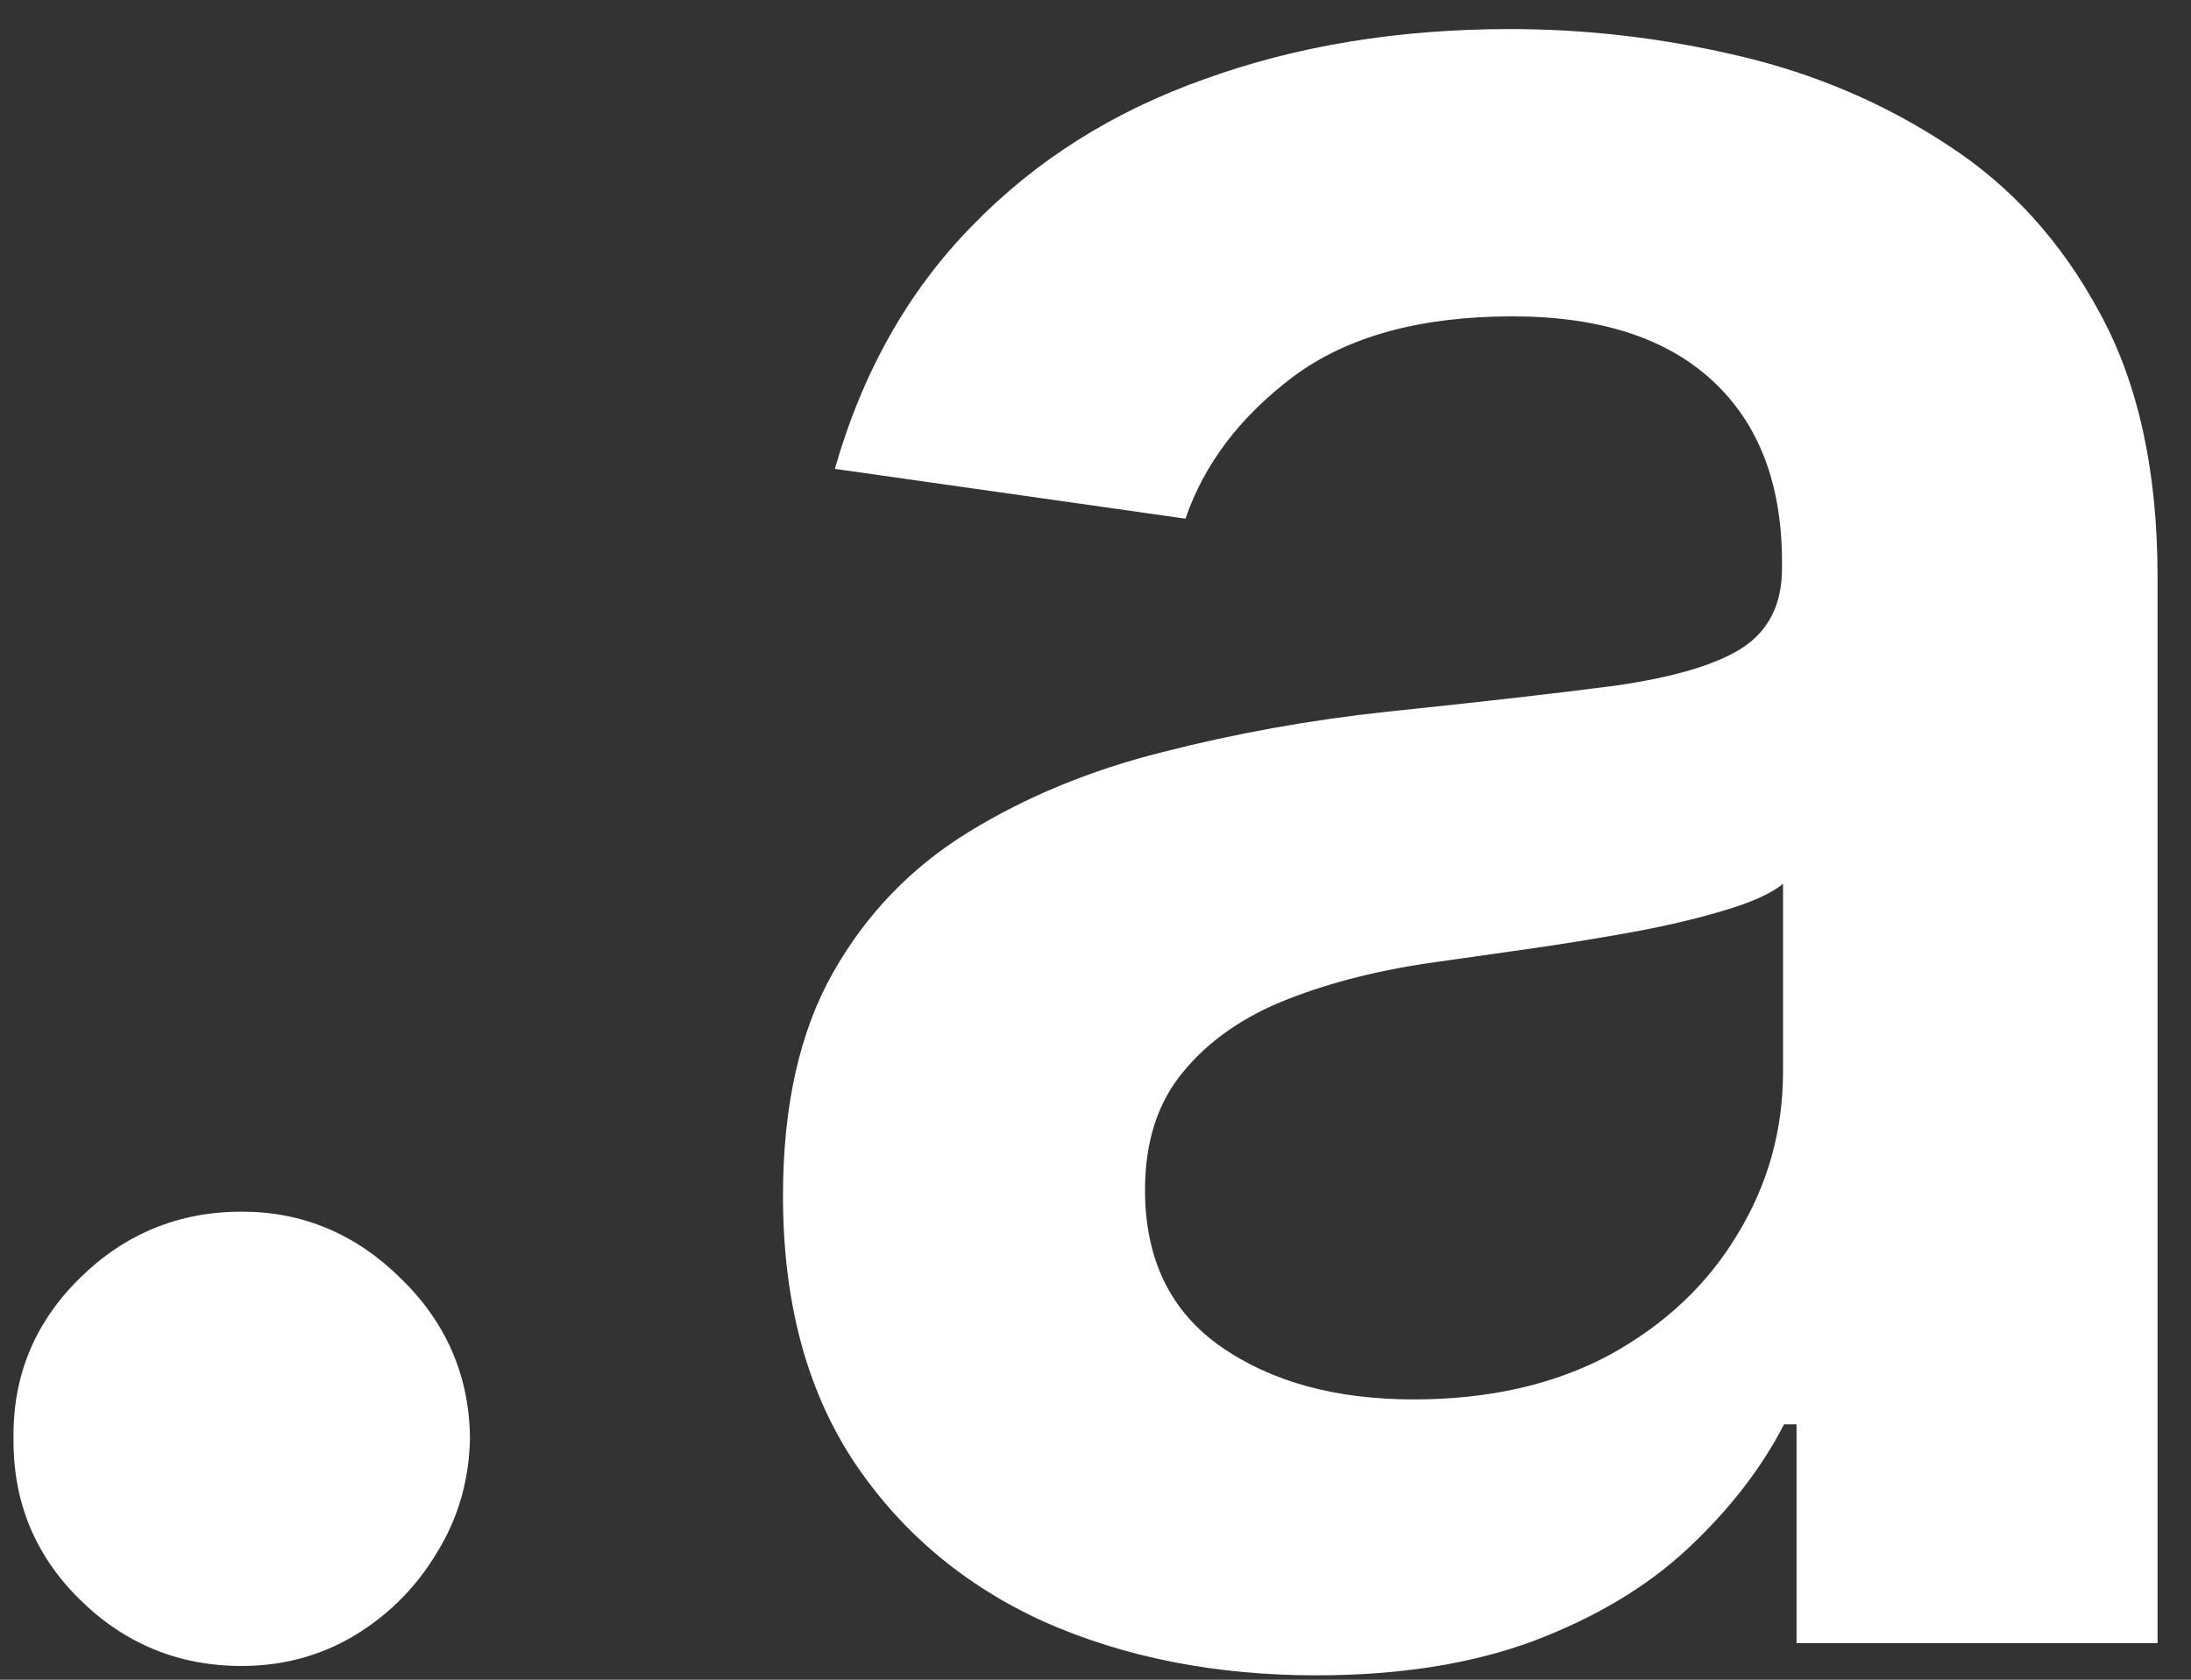 <svg width="30" height="23" viewBox="0 0 30 23" fill="none" xmlns="http://www.w3.org/2000/svg">
<rect x="0" y="0" width="30" height="23" fill="#333333" stroke="none"/>
<path d="M3.31 22.812C2.448 22.812 1.709 22.509 1.094 21.903C0.478 21.297 0.175 20.559 0.185 19.688C0.175 18.835 0.478 18.106 1.094 17.5C1.709 16.894 2.448 16.591 3.31 16.591C4.143 16.591 4.867 16.894 5.483 17.5C6.108 18.106 6.425 18.835 6.435 19.688C6.425 20.265 6.274 20.791 5.98 21.264C5.696 21.738 5.317 22.116 4.844 22.401C4.38 22.675 3.868 22.812 3.31 22.812ZM18.022 22.94C16.639 22.94 15.394 22.694 14.286 22.202C13.188 21.7 12.316 20.961 11.673 19.986C11.038 19.01 10.721 17.808 10.721 16.378C10.721 15.147 10.948 14.129 11.403 13.324C11.857 12.519 12.477 11.875 13.264 11.392C14.05 10.909 14.935 10.544 15.92 10.298C16.914 10.043 17.942 9.858 19.002 9.744C20.28 9.612 21.317 9.493 22.113 9.389C22.908 9.276 23.486 9.105 23.846 8.878C24.215 8.641 24.4 8.277 24.4 7.784V7.699C24.4 6.629 24.083 5.8 23.448 5.213C22.814 4.626 21.9 4.332 20.707 4.332C19.447 4.332 18.448 4.607 17.709 5.156C16.98 5.705 16.488 6.354 16.232 7.102L11.431 6.42C11.81 5.095 12.435 3.987 13.306 3.097C14.177 2.197 15.243 1.525 16.502 1.08C17.762 0.625 19.154 0.398 20.678 0.398C21.729 0.398 22.776 0.521 23.817 0.767C24.859 1.013 25.811 1.42 26.673 1.989C27.534 2.547 28.226 3.31 28.746 4.276C29.277 5.241 29.542 6.449 29.542 7.898V22.5H24.599V19.503H24.428C24.116 20.109 23.675 20.677 23.107 21.207C22.549 21.728 21.843 22.15 20.991 22.472C20.148 22.784 19.158 22.94 18.022 22.94ZM19.357 19.162C20.389 19.162 21.284 18.958 22.042 18.551C22.799 18.134 23.382 17.585 23.789 16.903C24.206 16.222 24.414 15.478 24.414 14.673V12.102C24.253 12.235 23.979 12.358 23.59 12.472C23.211 12.585 22.785 12.685 22.312 12.77C21.838 12.855 21.37 12.931 20.905 12.997C20.442 13.063 20.039 13.12 19.698 13.168C18.931 13.272 18.245 13.442 17.639 13.679C17.032 13.916 16.554 14.247 16.204 14.673C15.854 15.09 15.678 15.63 15.678 16.293C15.678 17.24 16.024 17.954 16.715 18.438C17.407 18.921 18.287 19.162 19.357 19.162Z" fill="white"/>
</svg>
